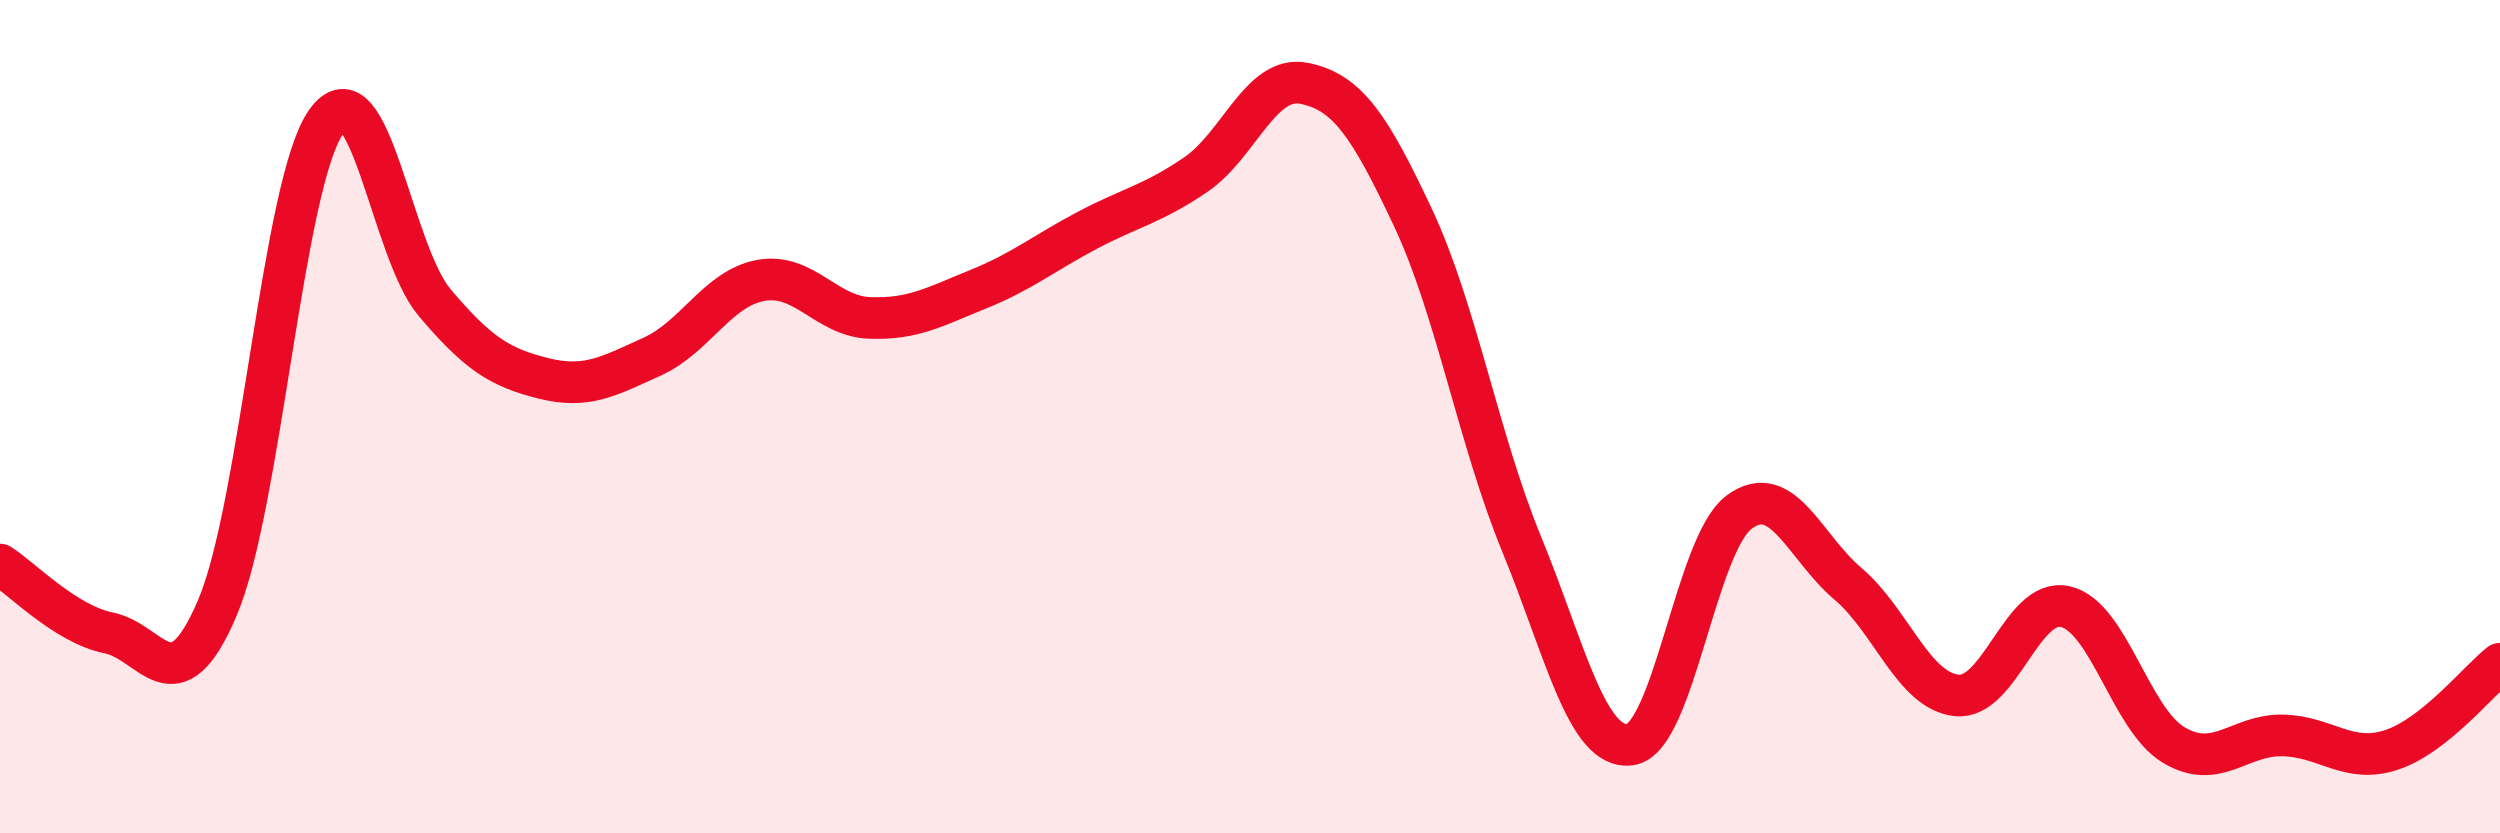 
    <svg width="60" height="20" viewBox="0 0 60 20" xmlns="http://www.w3.org/2000/svg">
      <path
        d="M 0,13.55 C 0.52,13.88 1.57,14.98 2.61,15.19 C 3.65,15.4 4.18,17.03 5.22,14.58 C 6.26,12.13 6.79,4.38 7.83,2.92 C 8.87,1.46 9.39,6.03 10.43,7.26 C 11.47,8.49 12,8.82 13.04,9.08 C 14.08,9.34 14.61,9.03 15.65,8.56 C 16.69,8.09 17.22,6.92 18.26,6.73 C 19.3,6.54 19.83,7.59 20.87,7.63 C 21.91,7.67 22.44,7.36 23.48,6.94 C 24.52,6.52 25.05,6.08 26.09,5.53 C 27.13,4.98 27.66,4.9 28.7,4.19 C 29.74,3.48 30.26,1.79 31.3,2 C 32.34,2.21 32.87,3.01 33.91,5.22 C 34.95,7.43 35.48,10.53 36.52,13.06 C 37.56,15.59 38.09,18.02 39.13,17.87 C 40.17,17.72 40.7,13.06 41.74,12.29 C 42.78,11.52 43.31,13.13 44.35,14.01 C 45.39,14.89 45.92,16.58 46.96,16.69 C 48,16.8 48.53,14.32 49.57,14.56 C 50.61,14.8 51.13,17.26 52.17,17.88 C 53.21,18.5 53.74,17.63 54.78,17.65 C 55.82,17.67 56.35,18.34 57.39,18 C 58.43,17.66 59.48,16.34 60,15.93L60 20L0 20Z"
        fill="#EB0A25"
        opacity="0.1"
        stroke-linecap="round"
        stroke-linejoin="round"
      />
      <path
        d="M 0,13.55 C 0.52,13.88 1.57,14.98 2.61,15.19 C 3.65,15.4 4.18,17.03 5.22,14.58 C 6.26,12.13 6.79,4.38 7.83,2.92 C 8.87,1.46 9.39,6.03 10.43,7.26 C 11.47,8.49 12,8.82 13.04,9.08 C 14.08,9.34 14.61,9.03 15.65,8.56 C 16.69,8.09 17.22,6.92 18.26,6.73 C 19.3,6.54 19.83,7.59 20.87,7.63 C 21.91,7.67 22.44,7.36 23.48,6.94 C 24.52,6.52 25.05,6.08 26.09,5.53 C 27.13,4.98 27.66,4.9 28.7,4.19 C 29.74,3.48 30.26,1.79 31.3,2 C 32.34,2.21 32.87,3.01 33.91,5.22 C 34.95,7.43 35.48,10.53 36.52,13.06 C 37.56,15.59 38.09,18.02 39.13,17.87 C 40.17,17.72 40.7,13.06 41.74,12.29 C 42.78,11.52 43.31,13.13 44.35,14.01 C 45.39,14.89 45.92,16.58 46.96,16.69 C 48,16.8 48.53,14.32 49.57,14.56 C 50.61,14.8 51.13,17.26 52.17,17.88 C 53.21,18.5 53.74,17.63 54.78,17.65 C 55.82,17.67 56.35,18.34 57.39,18 C 58.43,17.66 59.48,16.34 60,15.93"
        stroke="#EB0A25"
        stroke-width="1"
        fill="none"
        stroke-linecap="round"
        stroke-linejoin="round"
      />
    </svg>
  